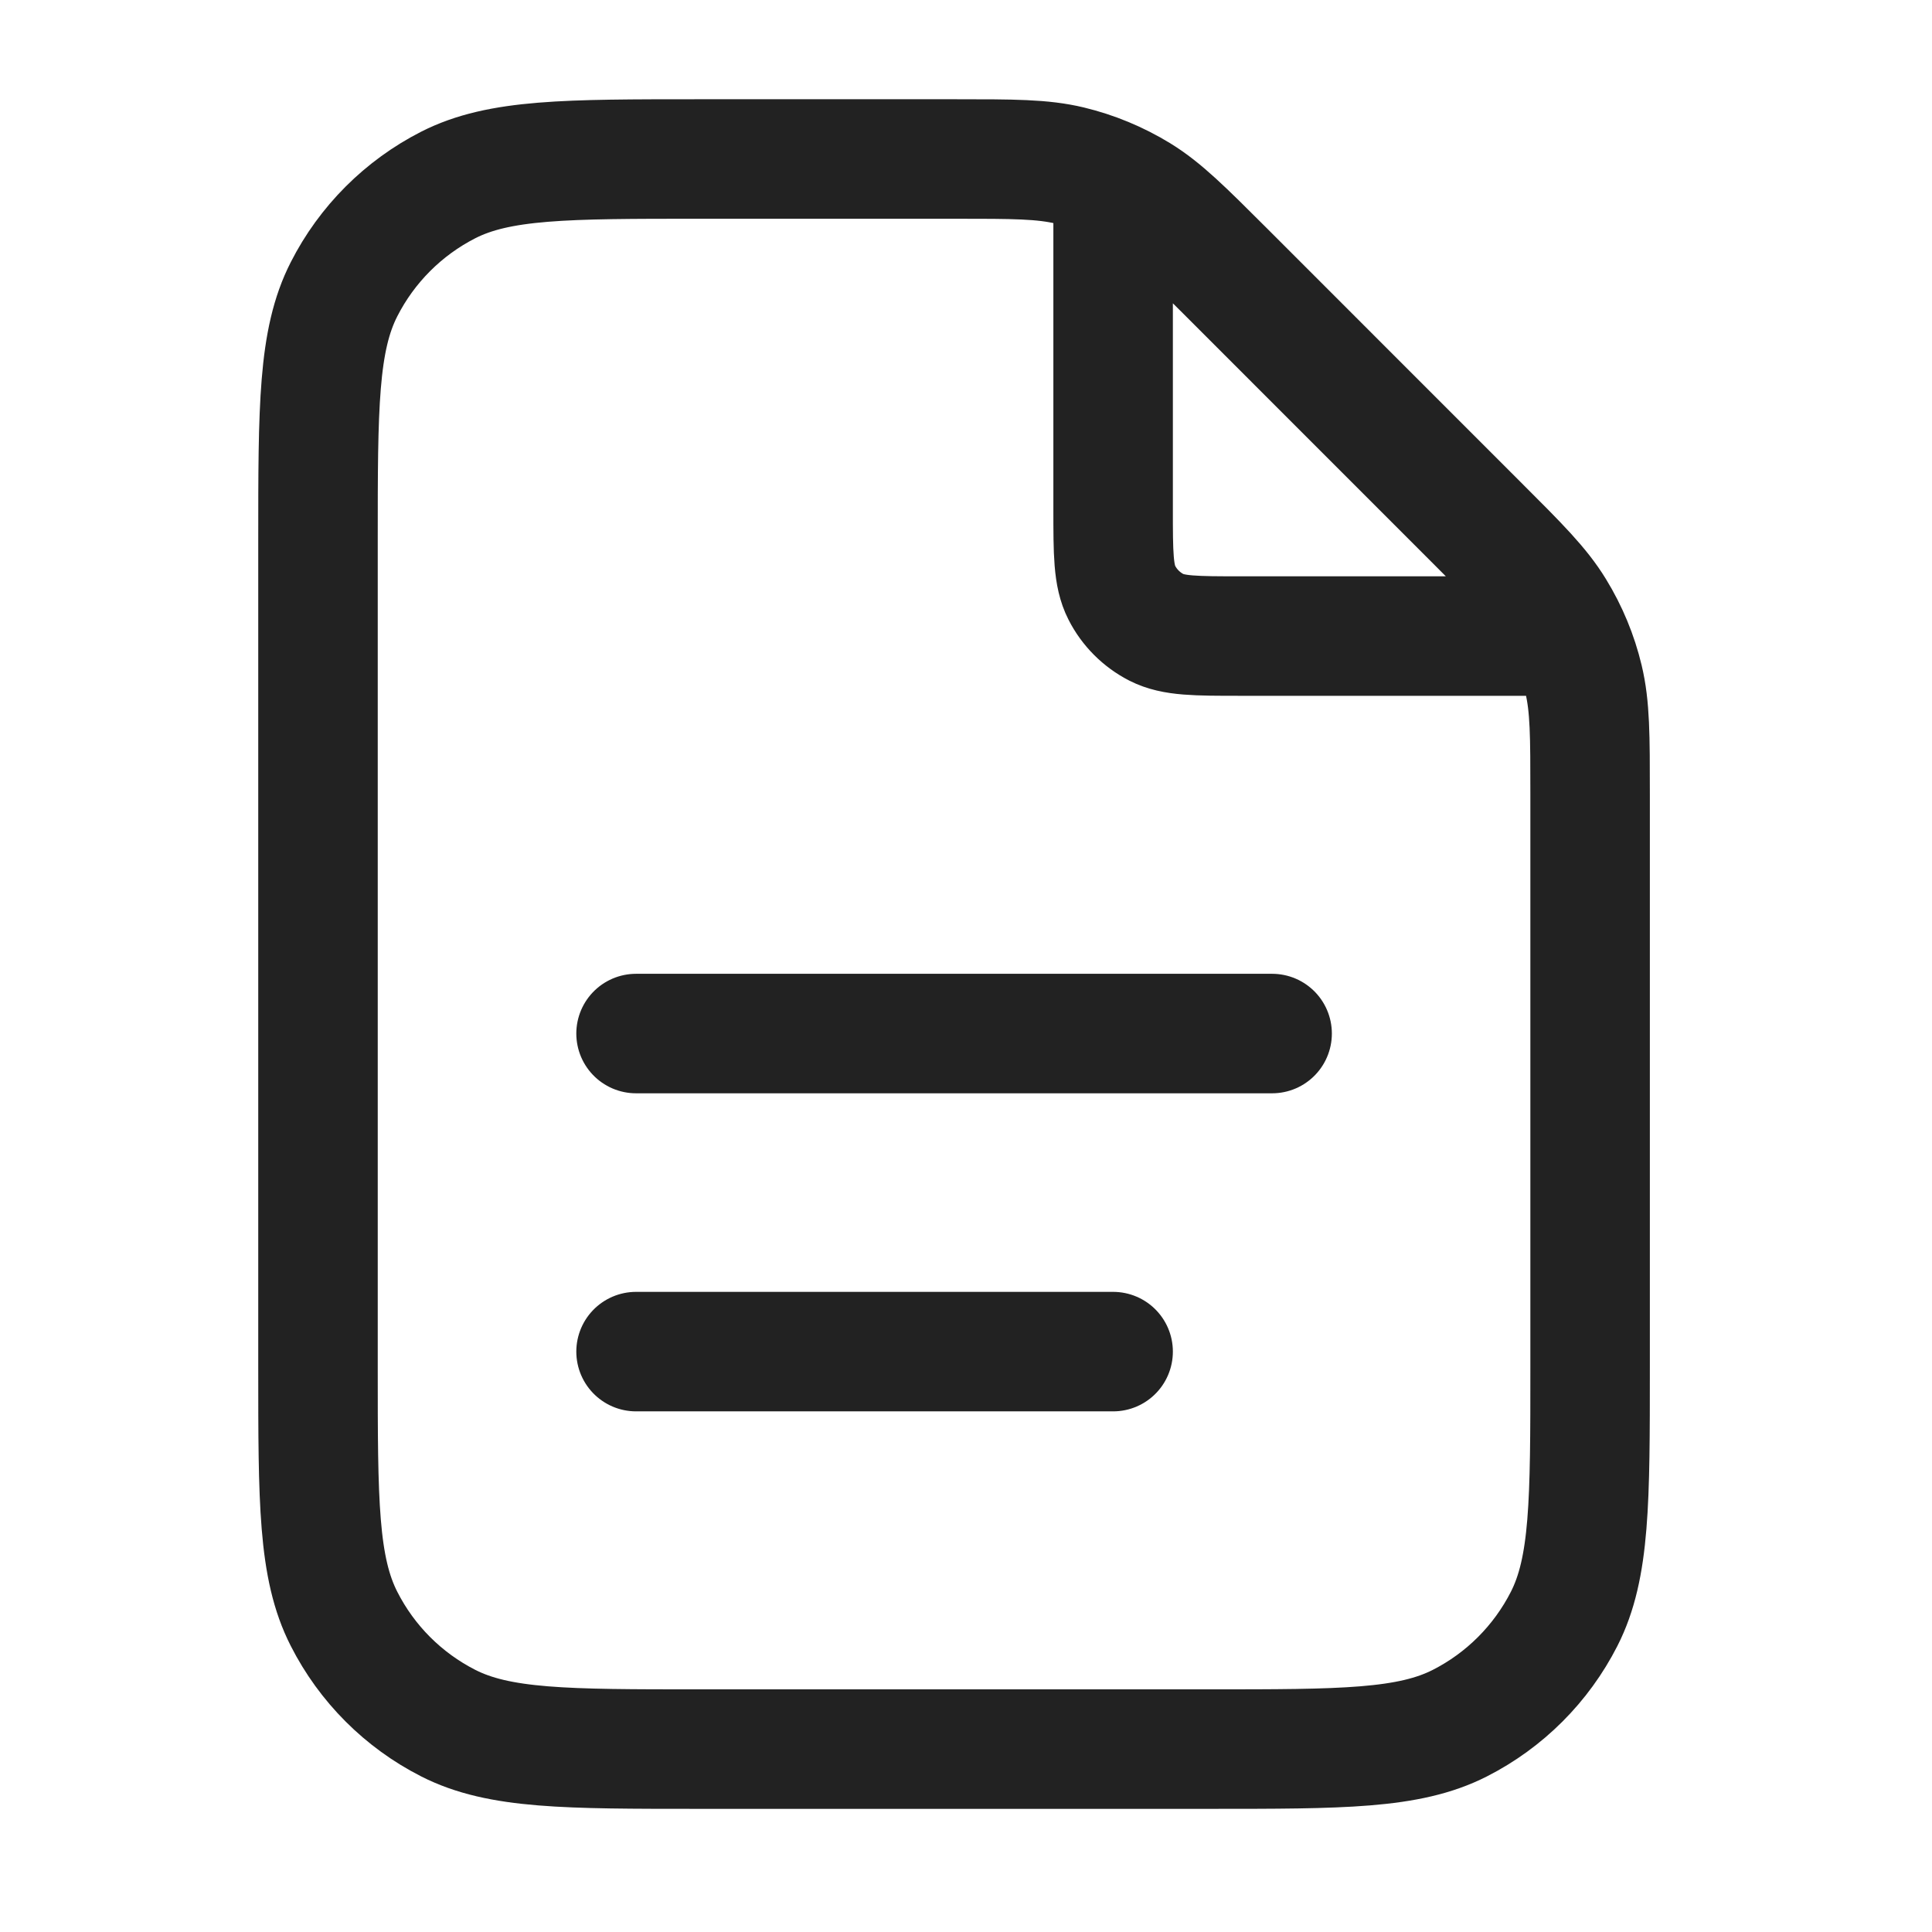 <svg width="27" height="27" viewBox="0 0 27 27" fill="none" xmlns="http://www.w3.org/2000/svg">
<path d="M15.556 2.522V7.111C15.556 7.733 15.556 8.045 15.677 8.282C15.783 8.491 15.953 8.661 16.162 8.768C16.4 8.889 16.711 8.889 17.333 8.889H21.923M15.556 18.889H8.889M17.778 14.444H8.889M22.222 11.098V19.111C22.222 20.978 22.222 21.911 21.859 22.624C21.539 23.252 21.029 23.762 20.402 24.081C19.689 24.444 18.756 24.444 16.889 24.444H9.778C7.911 24.444 6.978 24.444 6.264 24.081C5.637 23.762 5.127 23.252 4.808 22.624C4.444 21.911 4.444 20.978 4.444 19.111V7.556C4.444 5.689 4.444 4.755 4.808 4.042C5.127 3.415 5.637 2.905 6.264 2.585C6.978 2.222 7.911 2.222 9.778 2.222H13.346C14.162 2.222 14.569 2.222 14.953 2.314C15.293 2.396 15.618 2.531 15.916 2.713C16.253 2.92 16.541 3.208 17.118 3.784L20.66 7.327C21.237 7.903 21.525 8.191 21.731 8.528C21.914 8.826 22.049 9.151 22.13 9.491C22.222 9.875 22.222 10.283 22.222 11.098Z" stroke="#222222" stroke-width="1.67" stroke-linecap="round" stroke-linejoin="round"/>
</svg>
